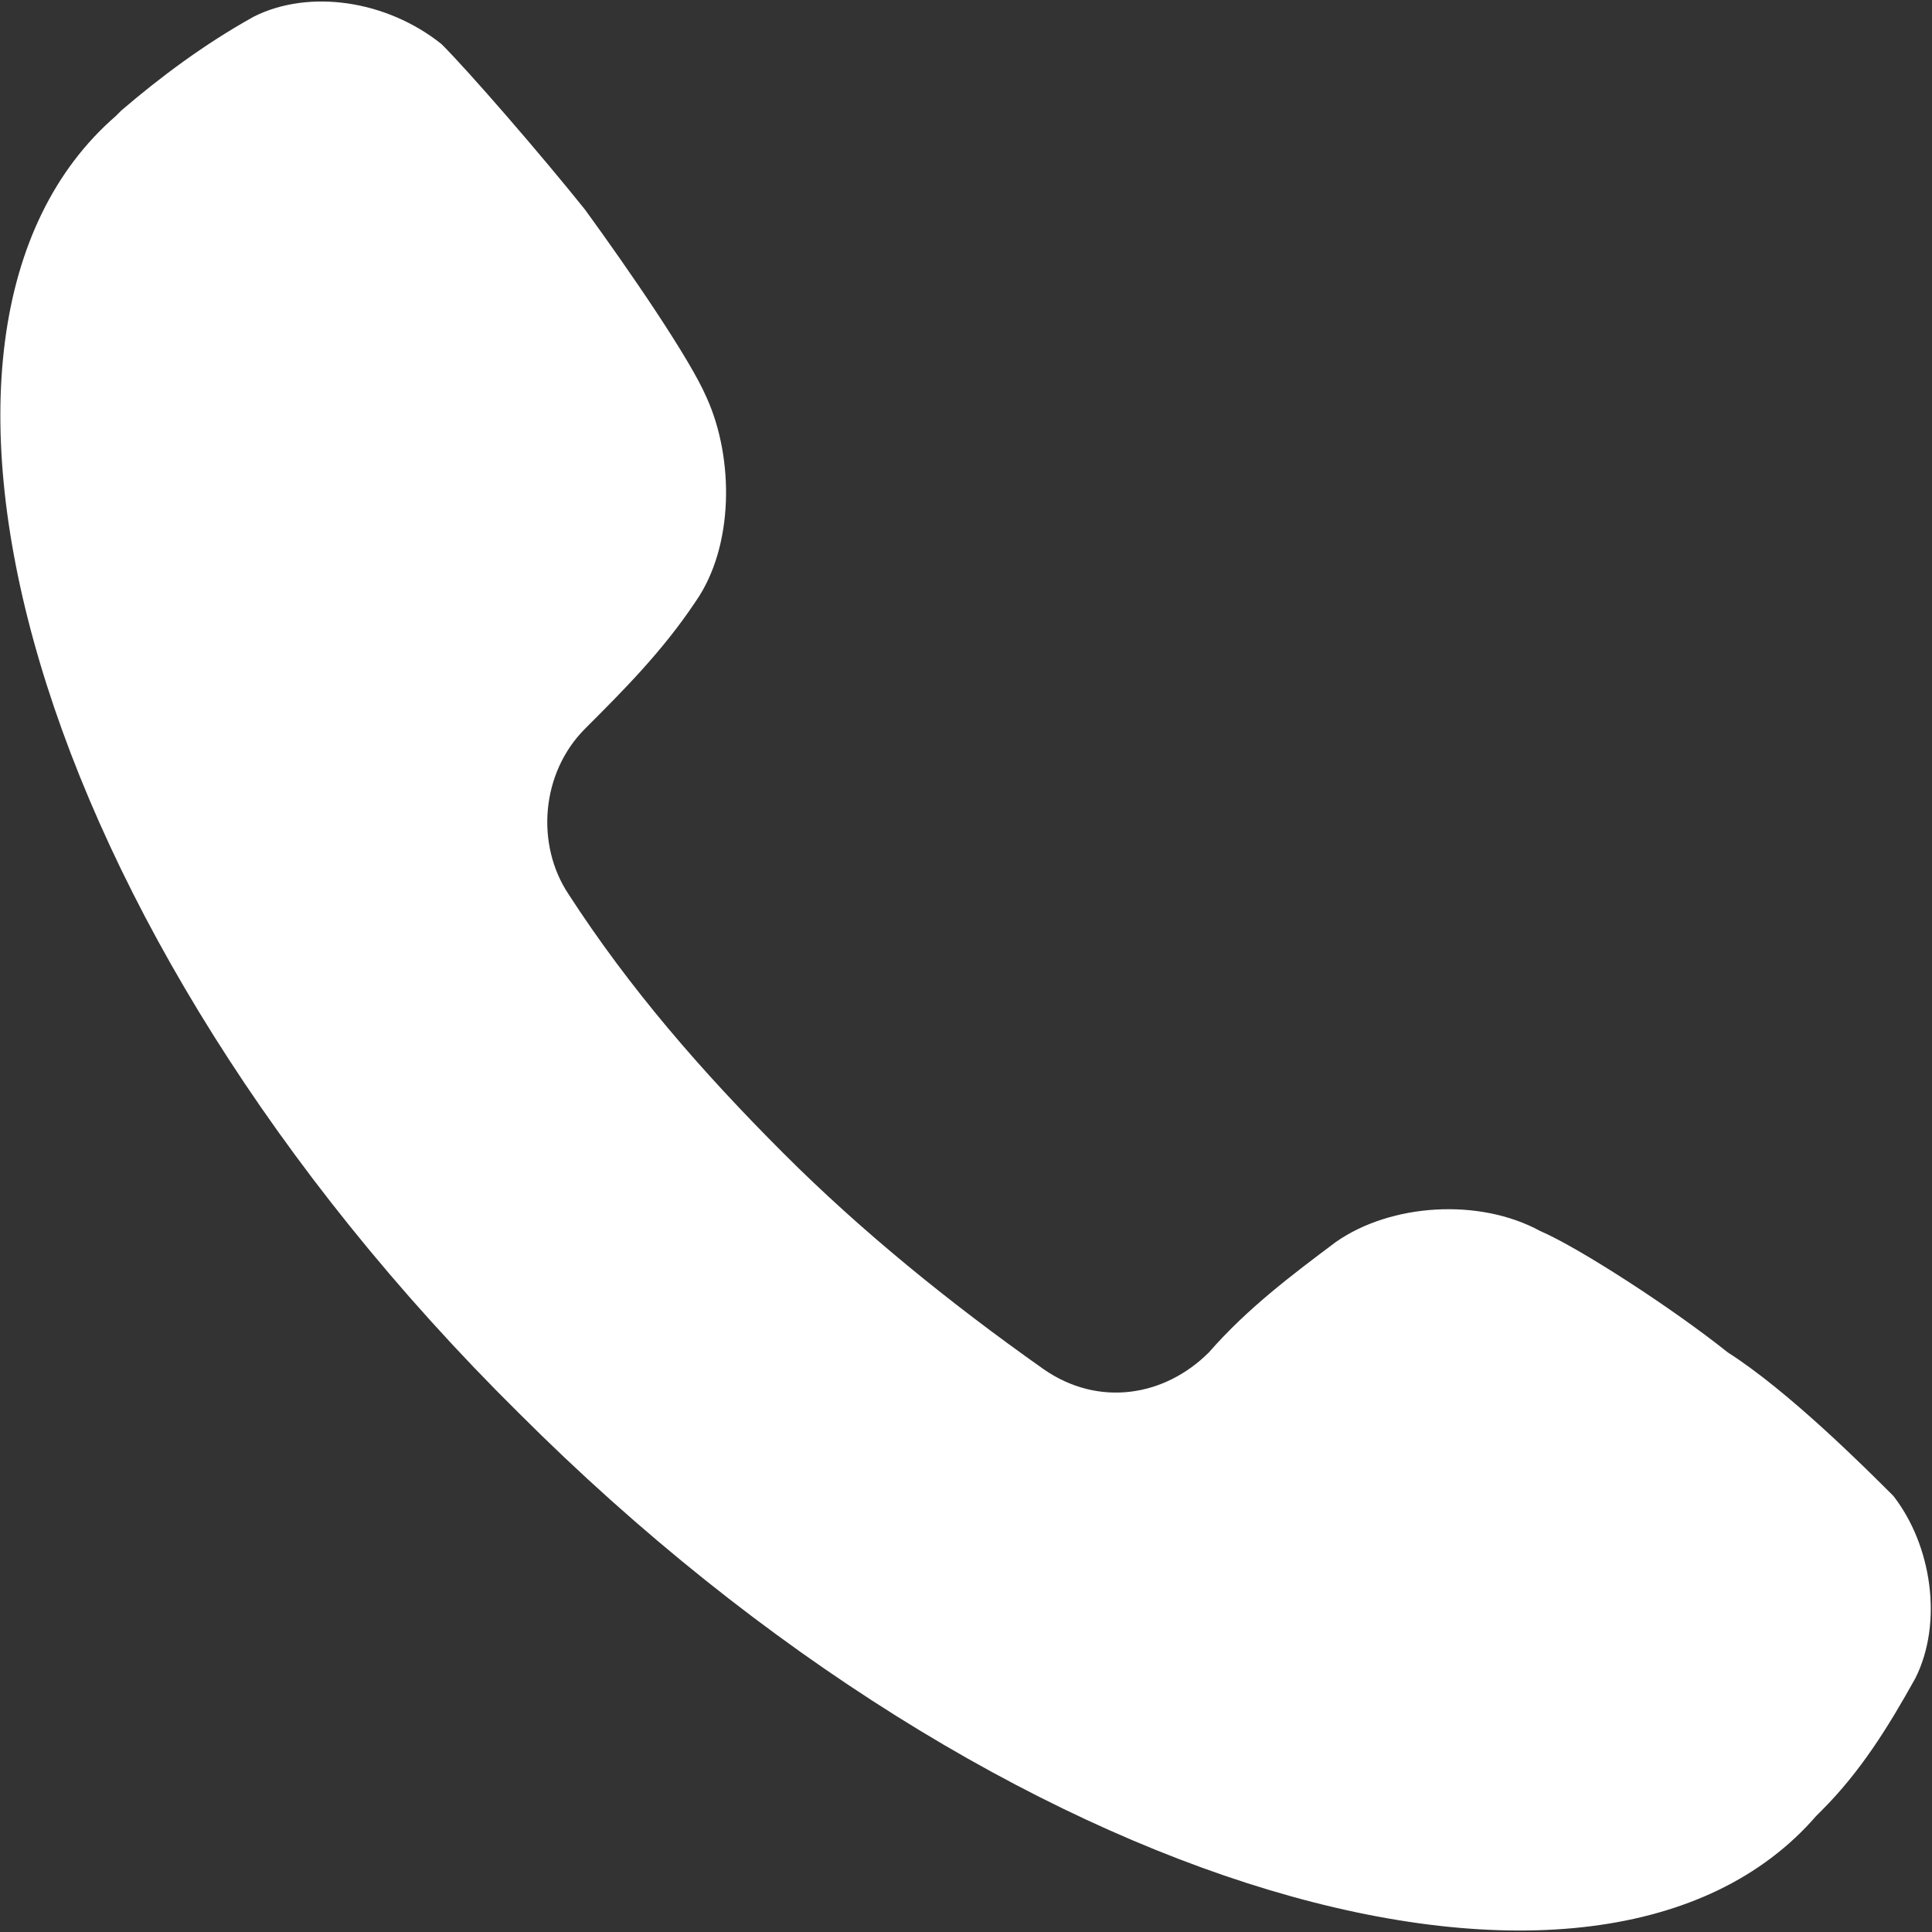 <?xml version="1.0" encoding="utf-8"?>
<!-- Generator: Adobe Illustrator 27.7.0, SVG Export Plug-In . SVG Version: 6.00 Build 0)  -->
<svg version="1.1" id="レイヤー_1" xmlns="http://www.w3.org/2000/svg" xmlns:xlink="http://www.w3.org/1999/xlink" x="0px"
	 y="0px" width="35px" height="35px" viewBox="0 0 35 35" style="enable-background:new 0 0 35 35;" xml:space="preserve">
<rect x="0" y="0" width="35" height="35" fill="#333333" stroke="none"/>
<style type="text/css">
	.st0{fill:#FFFFFF;}
</style>
<g id="STATIONERY_AND_OFFICE">
	<path class="st0" d="M34.3,27.1c-0.5-0.5-1.9-1.9-3-2.6c-1-0.8-2.7-1.9-3.4-2.2c-1.1-0.6-2.7-0.5-3.7,0.2c-0.8,0.6-1.6,1.2-2.3,2
		l0,0c-0.8,0.8-2,1-3,0.3c-1.7-1.2-3.3-2.5-4.7-3.9c-1.5-1.5-2.8-3-3.9-4.7c-0.6-0.9-0.5-2.2,0.3-3l0,0c0.7-0.7,1.4-1.4,2-2.3
		c0.7-1,0.7-2.6,0.2-3.7c-0.3-0.7-1.4-2.3-2.2-3.4c-0.8-1-2.1-2.5-2.6-3C7,0,5.6-0.2,4.6,0.3C3.7,0.8,2.9,1.4,2.2,2L2.1,2.1
		C-2.4,6,0.5,16.8,9.4,25.6c8.8,8.8,19.6,11.8,23.5,7.3l0.1-0.1c0.7-0.7,1.2-1.5,1.7-2.4C35.2,29.4,35,28,34.3,27.1L34.3,27.1z"/>
</g>
</svg>
